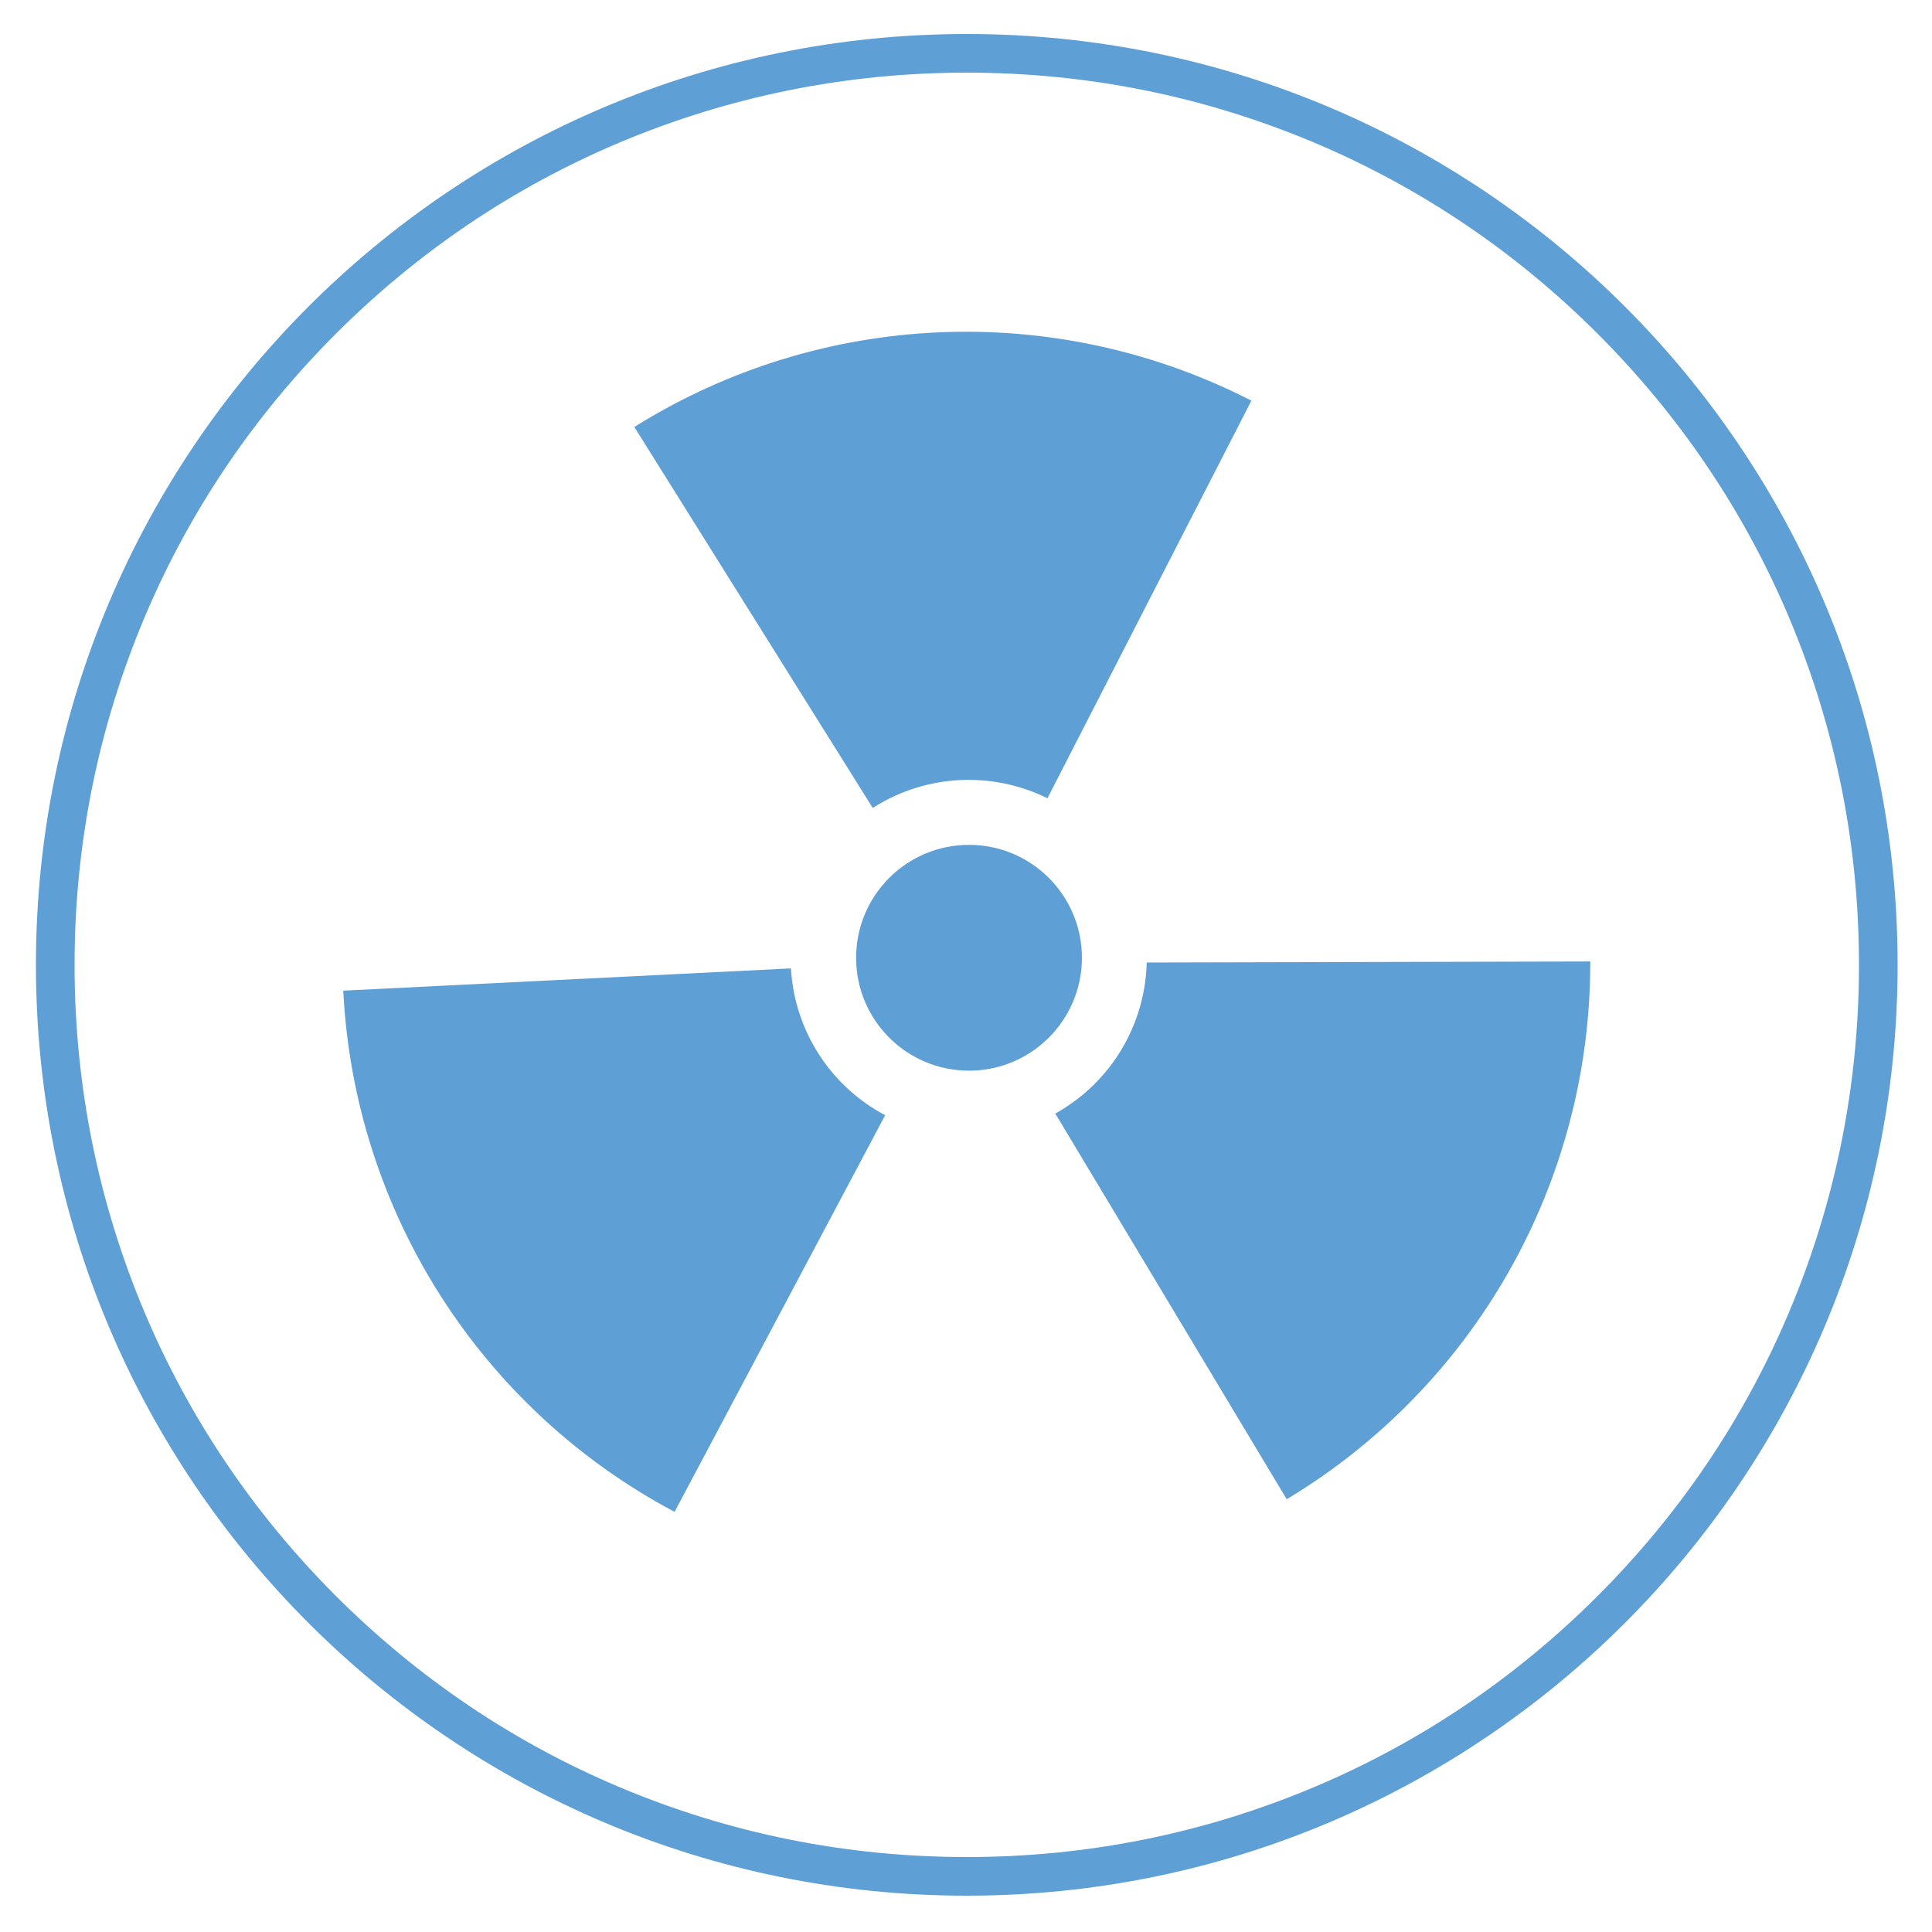 <?xml version="1.0" encoding="UTF-8"?>
<svg id="Layer_1" data-name="Layer 1" xmlns="http://www.w3.org/2000/svg" viewBox="0 0 500 500">
  <defs>
    <style>
      .cls-1 {
        fill: #5e9fd6;
        stroke-width: 0px;
      }
    </style>
  </defs>
  <path class="cls-1" d="M250.2,18.8c31.2,0,61.4,6.1,89.9,18.1,27.5,11.6,52.2,28.3,73.4,49.5s37.9,45.9,49.5,73.4c12,28.5,18.1,58.7,18.1,89.9s-6.1,61.4-18.1,89.9c-11.6,27.5-28.3,52.2-49.5,73.4s-45.9,37.9-73.4,49.5c-28.5,12-58.7,18.1-89.9,18.1s-61.4-6.1-89.9-18.1c-27.5-11.6-52.2-28.3-73.4-49.5s-37.9-45.9-49.5-73.4c-12-28.5-18.1-58.7-18.1-89.9s6.1-61.4,18.1-89.9c11.6-27.5,28.3-52.2,49.5-73.4s45.9-37.9,73.4-49.5c28.5-12,58.7-18.1,89.9-18.1M250.2,8.8C117.1,8.8,9.3,116.6,9.3,249.7s107.9,240.9,240.9,240.9,240.9-107.9,240.9-240.9S383.3,8.8,250.2,8.8h0Z"/>
  <path class="cls-1" d="M390.56,328.94c13.83-24.43,21.07-52.04,21-80.11l-114.79.27c-.38,15.33-8.37,29.47-21.32,37.69-.77.5-1.55.95-2.34,1.4l59.89,99.81c23.96-14.39,43.79-34.74,57.56-59.06Z"/>
  <path class="cls-1" d="M229.08,288.62c-14.22-7.53-23.46-21.94-24.39-38l-115.85,5.76c2.83,56.92,35.4,108.16,85.74,134.89l54.5-102.65Z"/>
  <path class="cls-1" d="M225.93,209.05c13.58-8.66,30.71-9.59,45.15-2.46l52.78-102.9c-50.71-26.01-111.37-23.42-159.69,6.81l61.7,98.6.06-.05Z"/>
  <circle class="cls-1" cx="250.78" cy="247.87" r="29.22"/>
</svg>